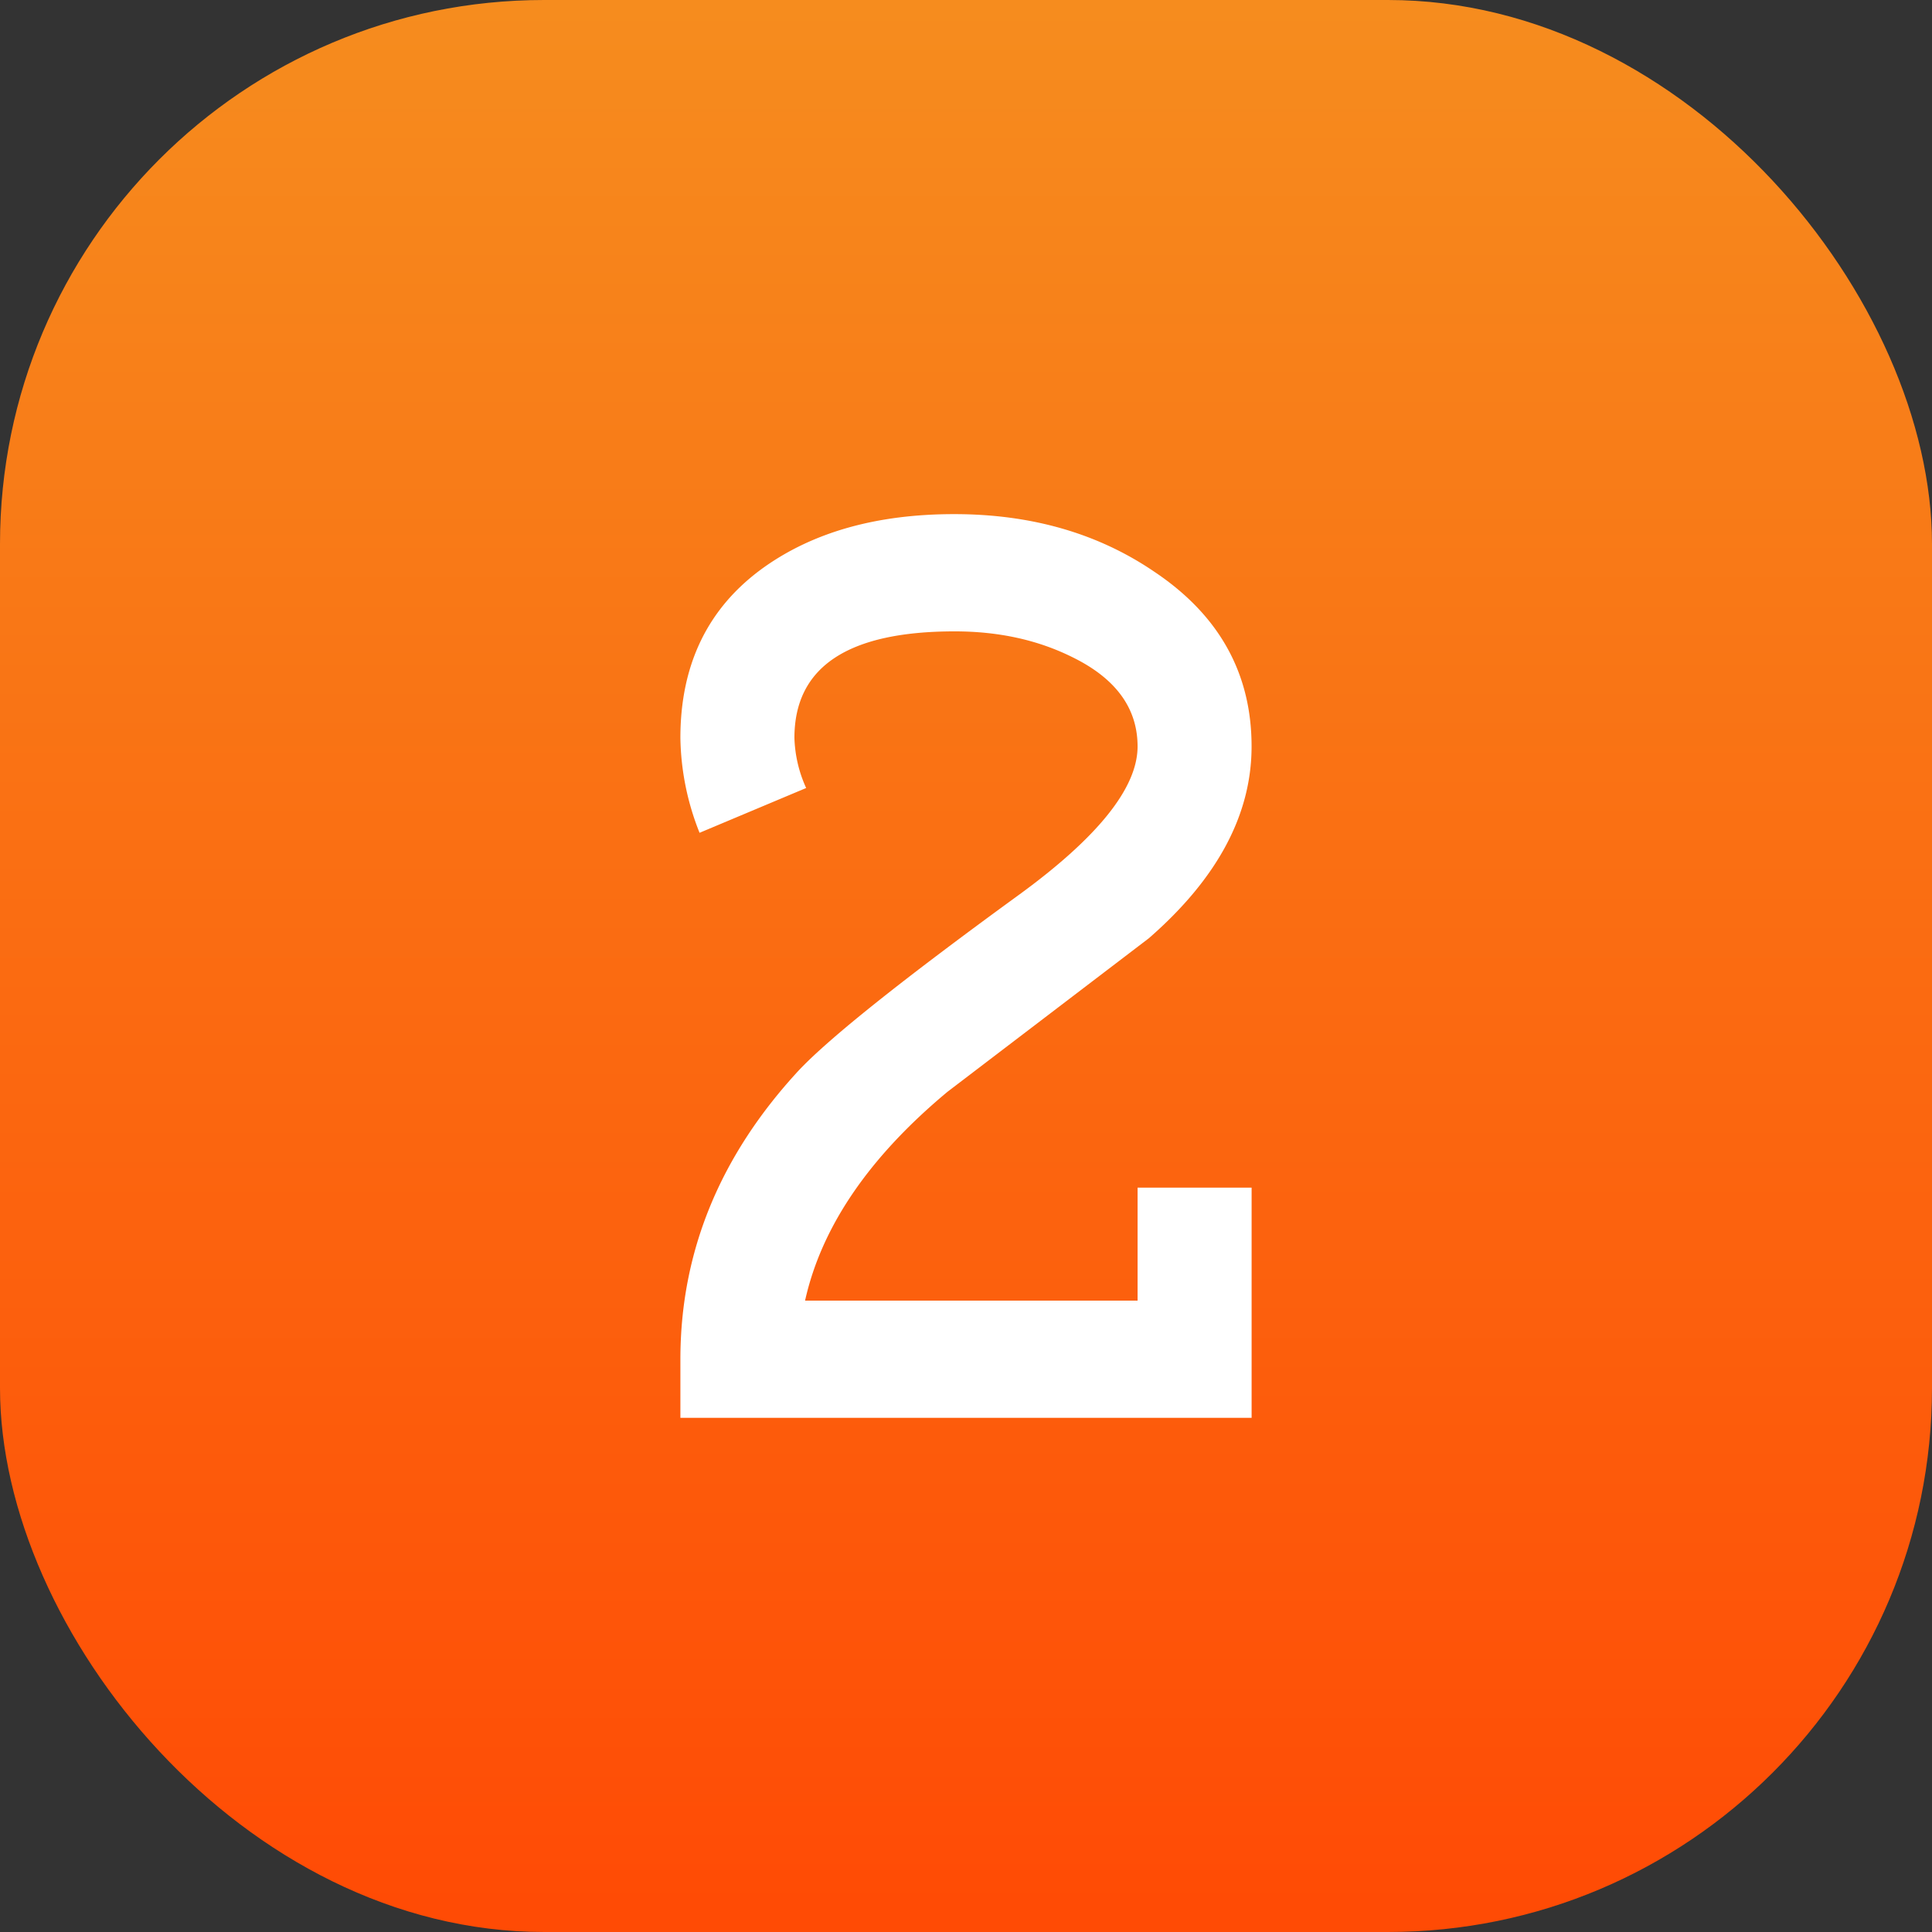 <svg xmlns="http://www.w3.org/2000/svg" xmlns:xlink="http://www.w3.org/1999/xlink" viewBox="0 0 512 512"><rect x="0" y="0" width="512" height="512" fill="#333333" stroke="none"/><linearGradient id="linear-gradient" gradientUnits="userSpaceOnUse" x1="256" x2="256" y1="1.72" y2="505.67"><stop offset="0" stop-color="#f68c1e"></stop><stop offset="1" stop-color="#ff4b05"></stop></linearGradient><g id="Layer_2" data-name="Layer 2"><g id="_03.number_2" data-name="03.number 2"><rect id="background" fill="url(#linear-gradient)" height="512" rx="144.17" width="512"></rect><path d="m301.47 314.74h30.22v61h-151.38v-15.52q0-42.64 31.36-76.54 12.26-13 58.44-46.6 31.36-22.87 31.36-39.26 0-15.25-17.39-23.72-13.69-6.78-31.07-6.78-42.48 0-42.48 28.24a34.34 34.34 0 0 0 3.11 13.27l-28.25 11.87a70.35 70.35 0 0 1 -5.08-25.14q0-29.37 22.11-45.19 19.85-14.12 50.46-14.12t53 15.25q25.8 17.24 25.8 46.32 0 27.12-27.24 50.84l-53.34 40.67q-31.22 26-37.75 55.35h88.12z" fill="#fff"></path></g></g></svg>